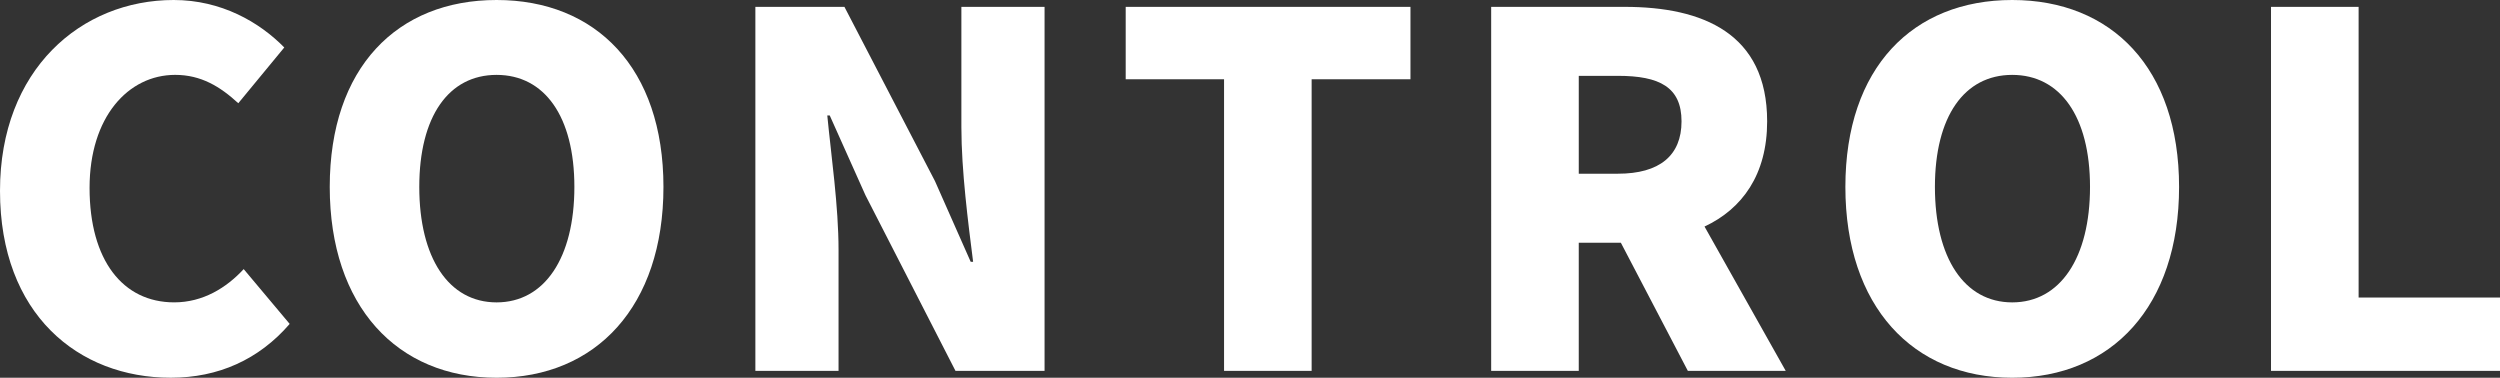 <?xml version="1.0" encoding="utf-8"?>
<!-- Generator: Adobe Illustrator 26.0.2, SVG Export Plug-In . SVG Version: 6.00 Build 0)  -->
<svg version="1.1" id="レイヤー_1" xmlns="http://www.w3.org/2000/svg" xmlns:xlink="http://www.w3.org/1999/xlink" x="0px"
	 y="0px" width="183.946px" height="27.794px" viewBox="0 0 183.946 27.794" style="enable-background:new 0 0 183.946 27.794;"
	 xml:space="preserve">
<rect x="0" y="0" width="183.946" height="27.794" fill="#333333" stroke="none"/>
<path style="fill:#FFFFFF;" d="M0,14.042C0,5.113,5.978,0,12.781,0c3.491,0,6.3,1.62,8.136,3.493l-3.384,4.103
	c-1.333-1.224-2.736-2.087-4.643-2.087c-3.456,0-6.3,3.097-6.3,8.315c0,5.329,2.448,8.424,6.227,8.424
	c2.125,0,3.852-1.08,5.113-2.448l3.384,4.033c-2.269,2.629-5.257,3.96-8.748,3.96C5.76,27.794,0,23.115,0,14.042z"/>
<path style="fill:#FFFFFF;" d="M24.262,13.753C24.262,4.969,29.23,0,36.539,0s12.277,5.005,12.277,13.753
	c0,8.785-4.968,14.041-12.277,14.041S24.262,22.538,24.262,13.753z M42.262,13.753c0-5.184-2.195-8.243-5.724-8.243
	s-5.688,3.06-5.688,8.243c0,5.22,2.16,8.496,5.688,8.496S42.262,18.973,42.262,13.753z"/>
<path style="fill:#FFFFFF;" d="M55.579,0.505h6.553l6.66,12.817l2.629,5.939h0.179c-0.36-2.844-0.863-6.695-0.863-9.9V0.505h6.12
	V27.29h-6.553l-6.625-12.925l-2.627-5.867h-0.181c0.288,2.988,0.828,6.66,0.828,9.9v8.892h-6.12V0.505z"/>
<path style="fill:#FFFFFF;" d="M90.064,5.832h-7.237V0.505h20.953v5.327h-7.272V27.29h-6.444V5.832z"/>
<path style="fill:#FFFFFF;" d="M124.19,27.29l-4.931-9.432h-3.097v9.432h-6.444V0.505h9.829c5.724,0,10.477,1.943,10.477,8.424
	c0,3.924-1.838,6.444-4.608,7.74l5.976,10.621H124.19z M116.163,12.781h2.881c3.06,0,4.68-1.333,4.68-3.852s-1.62-3.349-4.68-3.349
	h-2.881V12.781z"/>
<path style="fill:#FFFFFF;" d="M135.78,13.753C135.78,4.969,140.748,0,148.056,0s12.277,5.005,12.277,13.753
	c0,8.785-4.968,14.041-12.277,14.041S135.78,22.538,135.78,13.753z M153.78,13.753c0-5.184-2.195-8.243-5.724-8.243
	s-5.688,3.06-5.688,8.243c0,5.22,2.16,8.496,5.688,8.496S153.78,18.973,153.78,13.753z"/>
<path style="fill:#FFFFFF;" d="M167.097,0.505h6.446v21.386h10.404v5.399h-16.85V0.505z"/>
</svg>
